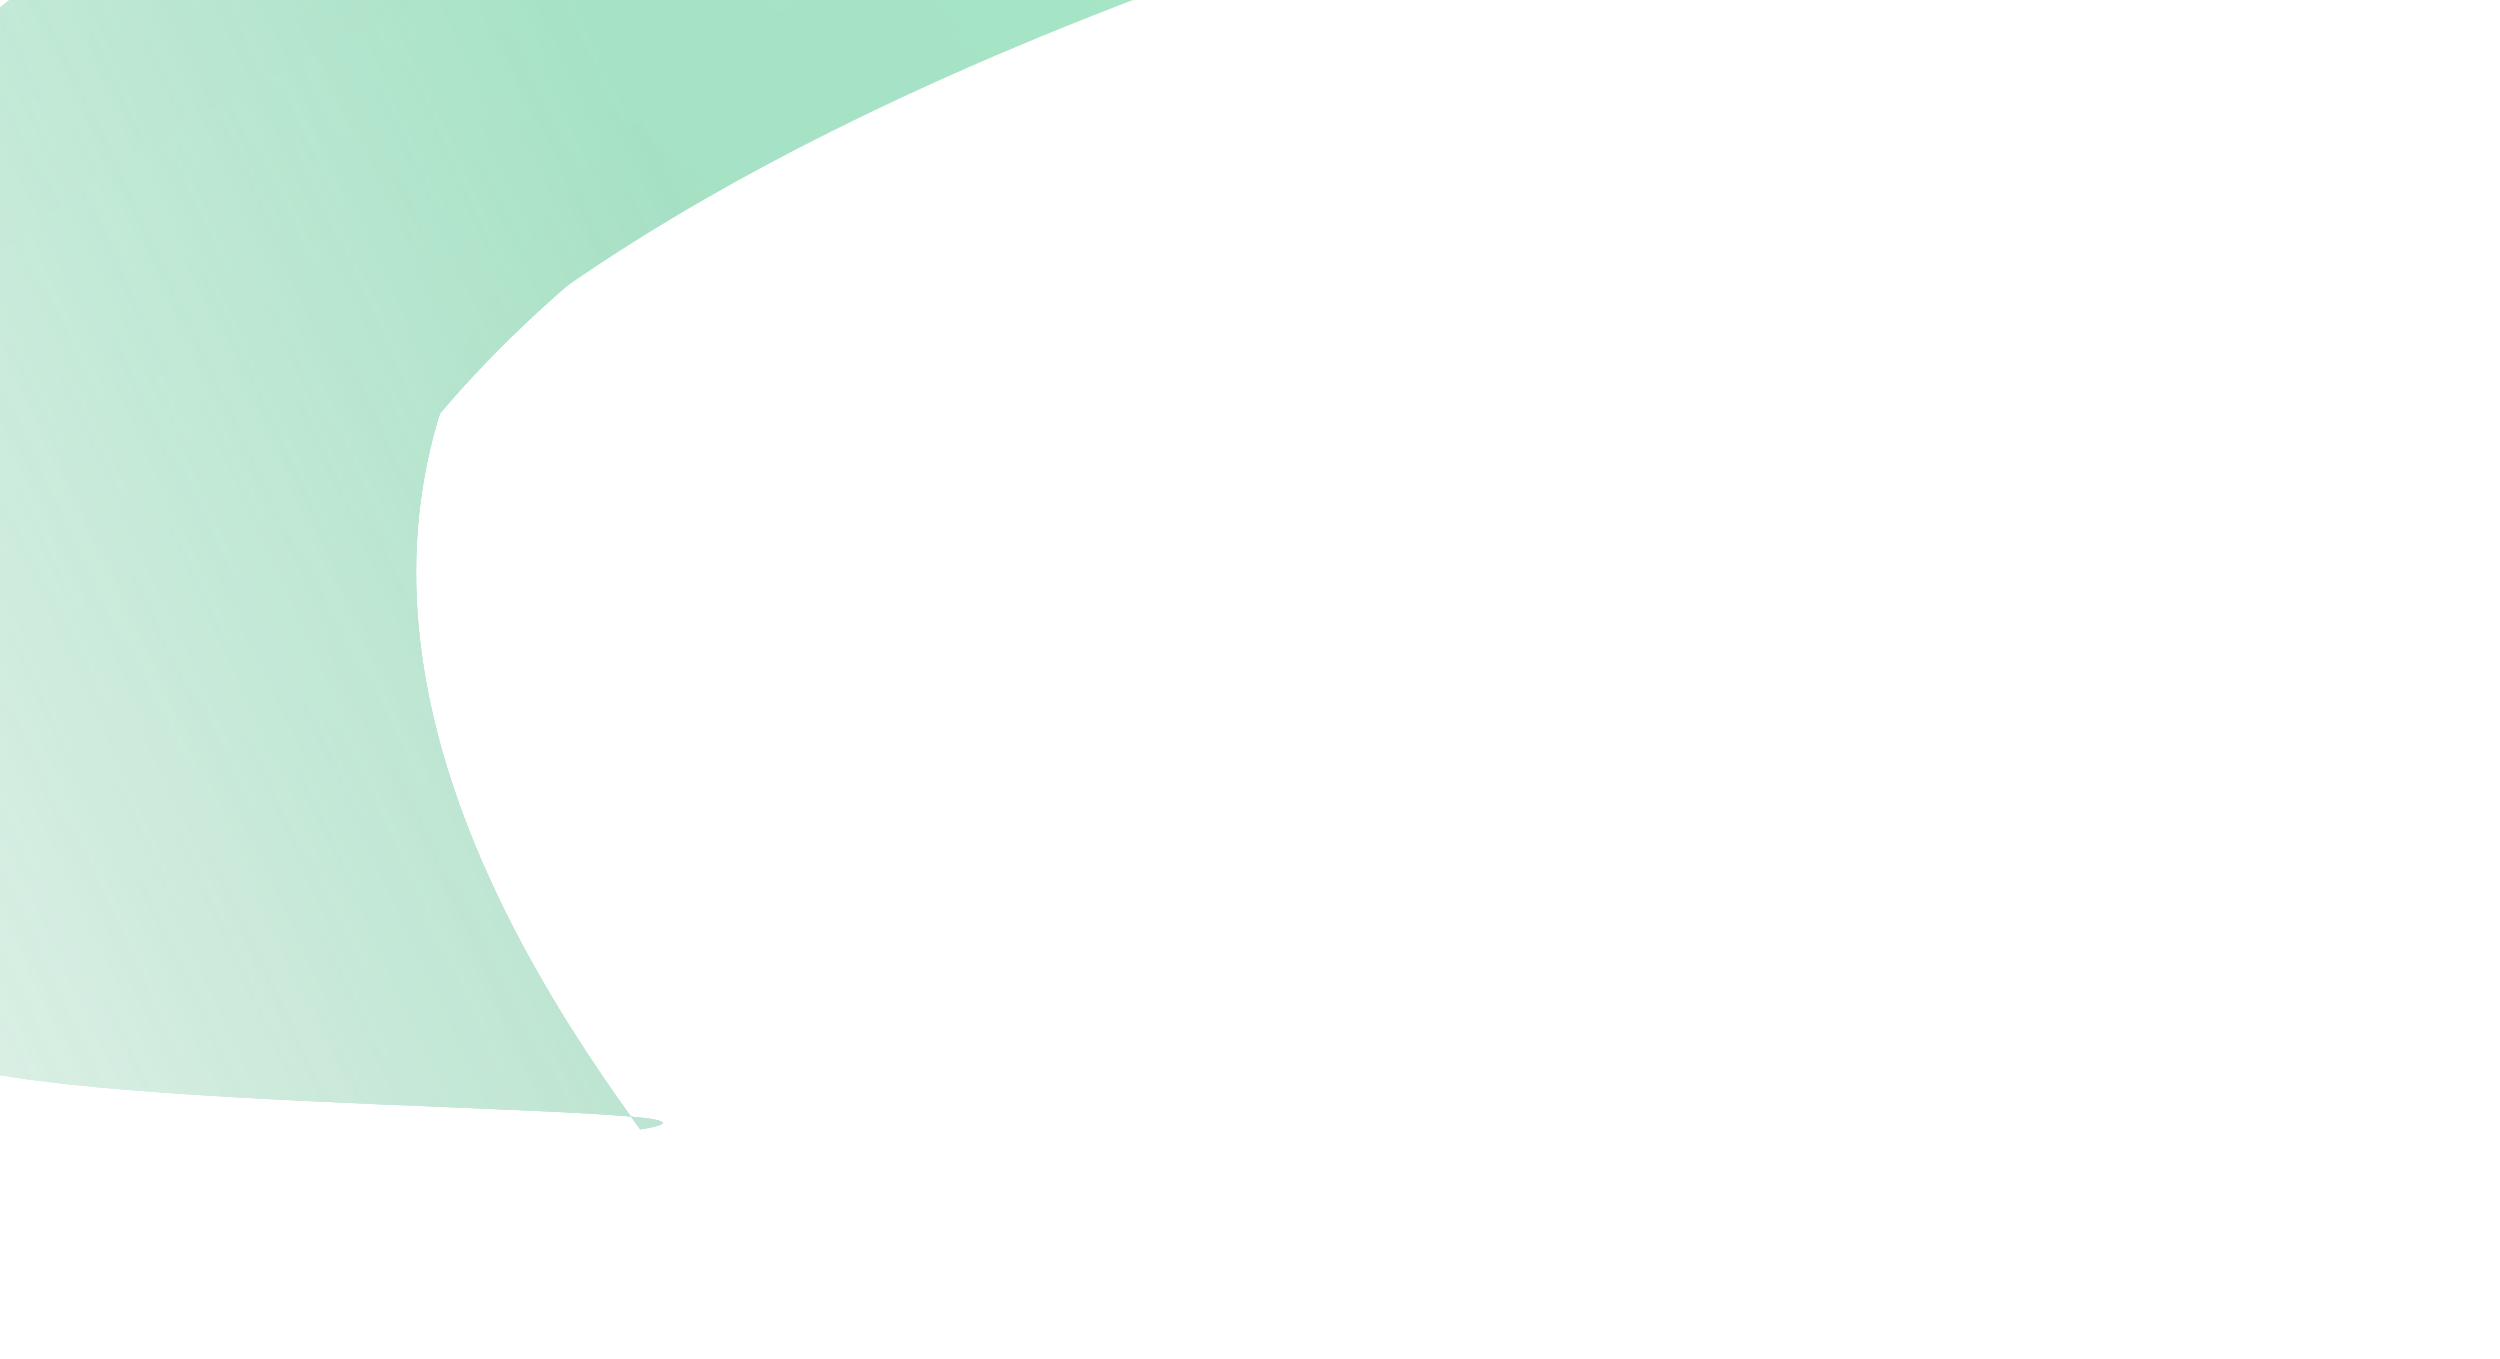 <svg width="596" height="324" viewBox="0 0 596 324" fill="none" xmlns="http://www.w3.org/2000/svg">
<g opacity="0.72" clip-path="url(#clip0_5432_41934)">
<g opacity="0.6">
<mask id="mask0_5432_41934" style="mask-type:alpha" maskUnits="userSpaceOnUse" x="-350" y="-534" width="1311" height="1161">
<rect x="-23.645" y="626.506" width="774.591" height="1085.33" transform="rotate(-114.916 -23.645 626.506)" fill="url(#paint0_linear_5432_41934)"/>
</mask>
<g mask="url(#mask0_5432_41934)">
<path d="M460.646 -160.162C894.978 -229.599 1395.3 -176.12 1578.04 -40.723C1597.21 -26.523 1612.19 -11.935 1623.09 2.813C1403.68 -102.553 962.16 -138.866 573.298 -76.698C184.437 -14.53 -19.563 124.983 72.692 250.677C46.976 238.298 24.249 224.949 5.082 210.749C-177.665 75.352 26.313 -90.724 460.646 -160.162Z" fill="url(#paint1_linear_5432_41934)"/>
<g filter="url(#filter0_f_5432_41934)">
<path d="M473.163 -150.888C907.495 -220.325 1395.3 -176.12 1578.04 -40.723C1597.21 -26.523 1612.19 -11.935 1623.09 2.813C1403.68 -102.553 949.643 -148.14 560.781 -85.972C171.92 -23.804 -19.563 124.983 72.692 250.677C46.976 238.298 24.249 224.949 5.082 210.749C-177.665 75.352 38.83 -81.451 473.163 -150.888Z" fill="url(#paint2_linear_5432_41934)"/>
</g>
<g filter="url(#filter1_f_5432_41934)">
<path d="M479.421 -146.251C913.754 -215.688 1421.29 -169 1604.03 -33.603C1623.2 -19.403 1638.18 -4.815 1649.08 9.932C1429.67 -95.433 943.384 -152.777 554.523 -90.609C165.661 -28.441 -1.45 136.886 90.805 262.579C65.088 250.201 42.361 236.852 23.195 222.651C-159.553 87.255 45.088 -76.814 479.421 -146.251Z" fill="url(#paint3_linear_5432_41934)"/>
</g>
<g filter="url(#filter2_f_5432_41934)">
<path d="M479.421 -146.251C913.754 -215.688 1421.29 -169 1604.03 -33.603C1623.2 -19.403 1638.18 -4.815 1649.08 9.932C1429.67 -95.433 943.384 -152.777 554.523 -90.609C165.661 -28.441 -1.45 136.886 90.805 262.579C65.088 250.201 42.361 236.852 23.195 222.651C-159.553 87.255 45.088 -76.814 479.421 -146.251Z" fill="url(#paint4_linear_5432_41934)"/>
</g>
<g filter="url(#filter3_f_5432_41934)">
<path d="M479.421 -146.251C913.754 -215.688 1421.29 -169 1604.03 -33.603C1623.2 -19.403 1638.18 -4.815 1649.08 9.932C1429.67 -95.433 943.384 -152.777 554.523 -90.609C165.661 -28.441 -1.45 136.886 90.805 262.579C65.088 250.201 42.361 236.852 23.195 222.651C-159.553 87.255 45.088 -76.814 479.421 -146.251Z" fill="url(#paint5_linear_5432_41934)"/>
</g>
<g filter="url(#filter4_f_5432_41934)">
<path d="M541.63 -125.191C975.963 -194.628 1421.29 -169 1604.03 -33.603C1623.2 -19.403 1638.18 -4.815 1649.08 9.932C1429.67 -95.433 934.026 -169.602 534.183 -105.678C33.195 -25.585 -1.45 136.886 90.805 262.579C65.088 250.201 42.361 236.852 23.195 222.651C-159.553 87.255 107.298 -55.753 541.63 -125.191Z" fill="url(#paint6_linear_5432_41934)"/>
</g>
<g filter="url(#filter5_f_5432_41934)">
<path d="M541.63 -125.191C975.963 -194.628 1460.46 -195.346 1643.21 -59.95C1662.37 -45.749 1629.66 16.631 1640.55 31.378C1421.15 -73.987 934.026 -169.602 534.183 -105.678C33.195 -25.585 60.384 143.56 152.639 269.253C191.879 262.98 2.166 265.475 -17.001 251.275C-199.749 115.878 107.298 -55.753 541.63 -125.191Z" fill="url(#paint7_linear_5432_41934)"/>
</g>
<g filter="url(#filter6_f_5432_41934)">
<path d="M541.63 -125.191C975.963 -194.628 1460.46 -195.346 1643.21 -59.95C1662.37 -45.749 1629.66 16.631 1640.55 31.378C1421.15 -73.987 934.026 -169.602 534.183 -105.678C33.195 -25.585 60.384 143.56 152.639 269.253C191.879 262.98 2.166 265.475 -17.001 251.275C-199.749 115.878 107.298 -55.753 541.63 -125.191Z" fill="url(#paint8_linear_5432_41934)"/>
</g>
<g filter="url(#filter7_f_5432_41934)">
<path d="M541.63 -125.191C975.963 -194.628 1460.46 -195.346 1643.21 -59.95C1662.37 -45.749 1629.66 16.631 1640.55 31.378C1421.15 -73.987 934.026 -169.602 534.183 -105.678C33.195 -25.585 60.384 143.56 152.639 269.253C191.879 262.98 2.166 265.475 -17.001 251.275C-199.749 115.878 107.298 -55.753 541.63 -125.191Z" fill="url(#paint9_linear_5432_41934)"/>
</g>
</g>
</g>
</g>
<defs>
<filter id="filter0_f_5432_41934" x="-74.544" y="-197.904" width="1712.15" height="463.105" filterUnits="userSpaceOnUse" color-interpolation-filters="sRGB">
<feFlood flood-opacity="0" result="BackgroundImageFix"/>
<feBlend mode="normal" in="SourceGraphic" in2="BackgroundImageFix" result="shape"/>
<feGaussianBlur stdDeviation="7.262" result="effect1_foregroundBlur_5432_41934"/>
</filter>
<filter id="filter1_f_5432_41934" x="-87.27" y="-221.738" width="1779.92" height="527.891" filterUnits="userSpaceOnUse" color-interpolation-filters="sRGB">
<feFlood flood-opacity="0" result="BackgroundImageFix"/>
<feBlend mode="normal" in="SourceGraphic" in2="BackgroundImageFix" result="shape"/>
<feGaussianBlur stdDeviation="21.787" result="effect1_foregroundBlur_5432_41934"/>
</filter>
<filter id="filter2_f_5432_41934" x="-106.636" y="-241.104" width="1818.65" height="566.622" filterUnits="userSpaceOnUse" color-interpolation-filters="sRGB">
<feFlood flood-opacity="0" result="BackgroundImageFix"/>
<feBlend mode="normal" in="SourceGraphic" in2="BackgroundImageFix" result="shape"/>
<feGaussianBlur stdDeviation="31.469" result="effect1_foregroundBlur_5432_41934"/>
</filter>
<filter id="filter3_f_5432_41934" x="-106.636" y="-241.104" width="1818.65" height="566.622" filterUnits="userSpaceOnUse" color-interpolation-filters="sRGB">
<feFlood flood-opacity="0" result="BackgroundImageFix"/>
<feBlend mode="normal" in="SourceGraphic" in2="BackgroundImageFix" result="shape"/>
<feGaussianBlur stdDeviation="31.469" result="effect1_foregroundBlur_5432_41934"/>
</filter>
<filter id="filter4_f_5432_41934" x="-185.23" y="-312.627" width="1984.39" height="725.29" filterUnits="userSpaceOnUse" color-interpolation-filters="sRGB">
<feFlood flood-opacity="0" result="BackgroundImageFix"/>
<feBlend mode="normal" in="SourceGraphic" in2="BackgroundImageFix" result="shape"/>
<feGaussianBlur stdDeviation="75.042" result="effect1_foregroundBlur_5432_41934"/>
</filter>
<filter id="filter5_f_5432_41934" x="-162.765" y="-263.31" width="1904.12" height="624.551" filterUnits="userSpaceOnUse" color-interpolation-filters="sRGB">
<feFlood flood-opacity="0" result="BackgroundImageFix"/>
<feBlend mode="normal" in="SourceGraphic" in2="BackgroundImageFix" result="shape"/>
<feGaussianBlur stdDeviation="45.994" result="effect1_foregroundBlur_5432_41934"/>
</filter>
<filter id="filter6_f_5432_41934" x="-269.276" y="-369.822" width="2117.14" height="837.574" filterUnits="userSpaceOnUse" color-interpolation-filters="sRGB">
<feFlood flood-opacity="0" result="BackgroundImageFix"/>
<feBlend mode="normal" in="SourceGraphic" in2="BackgroundImageFix" result="shape"/>
<feGaussianBlur stdDeviation="99.249" result="effect1_foregroundBlur_5432_41934"/>
</filter>
<filter id="filter7_f_5432_41934" x="-366.105" y="-466.65" width="2310.8" height="1031.23" filterUnits="userSpaceOnUse" color-interpolation-filters="sRGB">
<feFlood flood-opacity="0" result="BackgroundImageFix"/>
<feBlend mode="normal" in="SourceGraphic" in2="BackgroundImageFix" result="shape"/>
<feGaussianBlur stdDeviation="147.664" result="effect1_foregroundBlur_5432_41934"/>
</filter>
<linearGradient id="paint0_linear_5432_41934" x1="363.651" y1="626.506" x2="363.651" y2="1711.83" gradientUnits="userSpaceOnUse">
<stop stop-color="#C4C4C4" stop-opacity="0"/>
<stop offset="0.38" stop-color="#C4C4C4"/>
<stop offset="0.578" stop-color="#C4C4C4"/>
<stop offset="1" stop-color="#C4C4C4" stop-opacity="0"/>
</linearGradient>
<linearGradient id="paint1_linear_5432_41934" x1="-132.213" y1="109.027" x2="545.515" y2="-805.717" gradientUnits="userSpaceOnUse">
<stop stop-color="#35A870"/>
<stop offset="1" stop-color="#22FF94"/>
</linearGradient>
<linearGradient id="paint2_linear_5432_41934" x1="-125.955" y1="113.664" x2="551.774" y2="-801.08" gradientUnits="userSpaceOnUse">
<stop stop-color="#35A870"/>
<stop offset="1" stop-color="#22FF94"/>
</linearGradient>
<linearGradient id="paint3_linear_5432_41934" x1="-112.927" y1="121.799" x2="569.88" y2="-799.801" gradientUnits="userSpaceOnUse">
<stop stop-color="#35A870"/>
<stop offset="1" stop-color="#22FF94"/>
</linearGradient>
<linearGradient id="paint4_linear_5432_41934" x1="-112.927" y1="121.799" x2="569.88" y2="-799.801" gradientUnits="userSpaceOnUse">
<stop stop-color="#35A870"/>
<stop offset="1" stop-color="#22FF94"/>
</linearGradient>
<linearGradient id="paint5_linear_5432_41934" x1="-112.927" y1="121.799" x2="569.88" y2="-799.801" gradientUnits="userSpaceOnUse">
<stop stop-color="#35A870"/>
<stop offset="1" stop-color="#22FF94"/>
</linearGradient>
<linearGradient id="paint6_linear_5432_41934" x1="-95.716" y1="134.551" x2="587.091" y2="-787.049" gradientUnits="userSpaceOnUse">
<stop stop-color="#35A870"/>
<stop offset="1" stop-color="#22FF94"/>
</linearGradient>
<linearGradient id="paint7_linear_5432_41934" x1="-151.363" y1="151.727" x2="585.866" y2="-843.327" gradientUnits="userSpaceOnUse">
<stop stop-color="#35A870"/>
<stop offset="1" stop-color="#22FF94"/>
</linearGradient>
<linearGradient id="paint8_linear_5432_41934" x1="-151.363" y1="151.727" x2="585.866" y2="-843.327" gradientUnits="userSpaceOnUse">
<stop stop-color="#35A870"/>
<stop offset="1" stop-color="#22FF94"/>
</linearGradient>
<linearGradient id="paint9_linear_5432_41934" x1="-151.363" y1="151.727" x2="585.866" y2="-843.327" gradientUnits="userSpaceOnUse">
<stop stop-color="#35A870"/>
<stop offset="1" stop-color="#22FF94"/>
</linearGradient>
<clipPath id="clip0_5432_41934">
<rect width="596" height="324" fill="white"/>
</clipPath>
</defs>
</svg>
